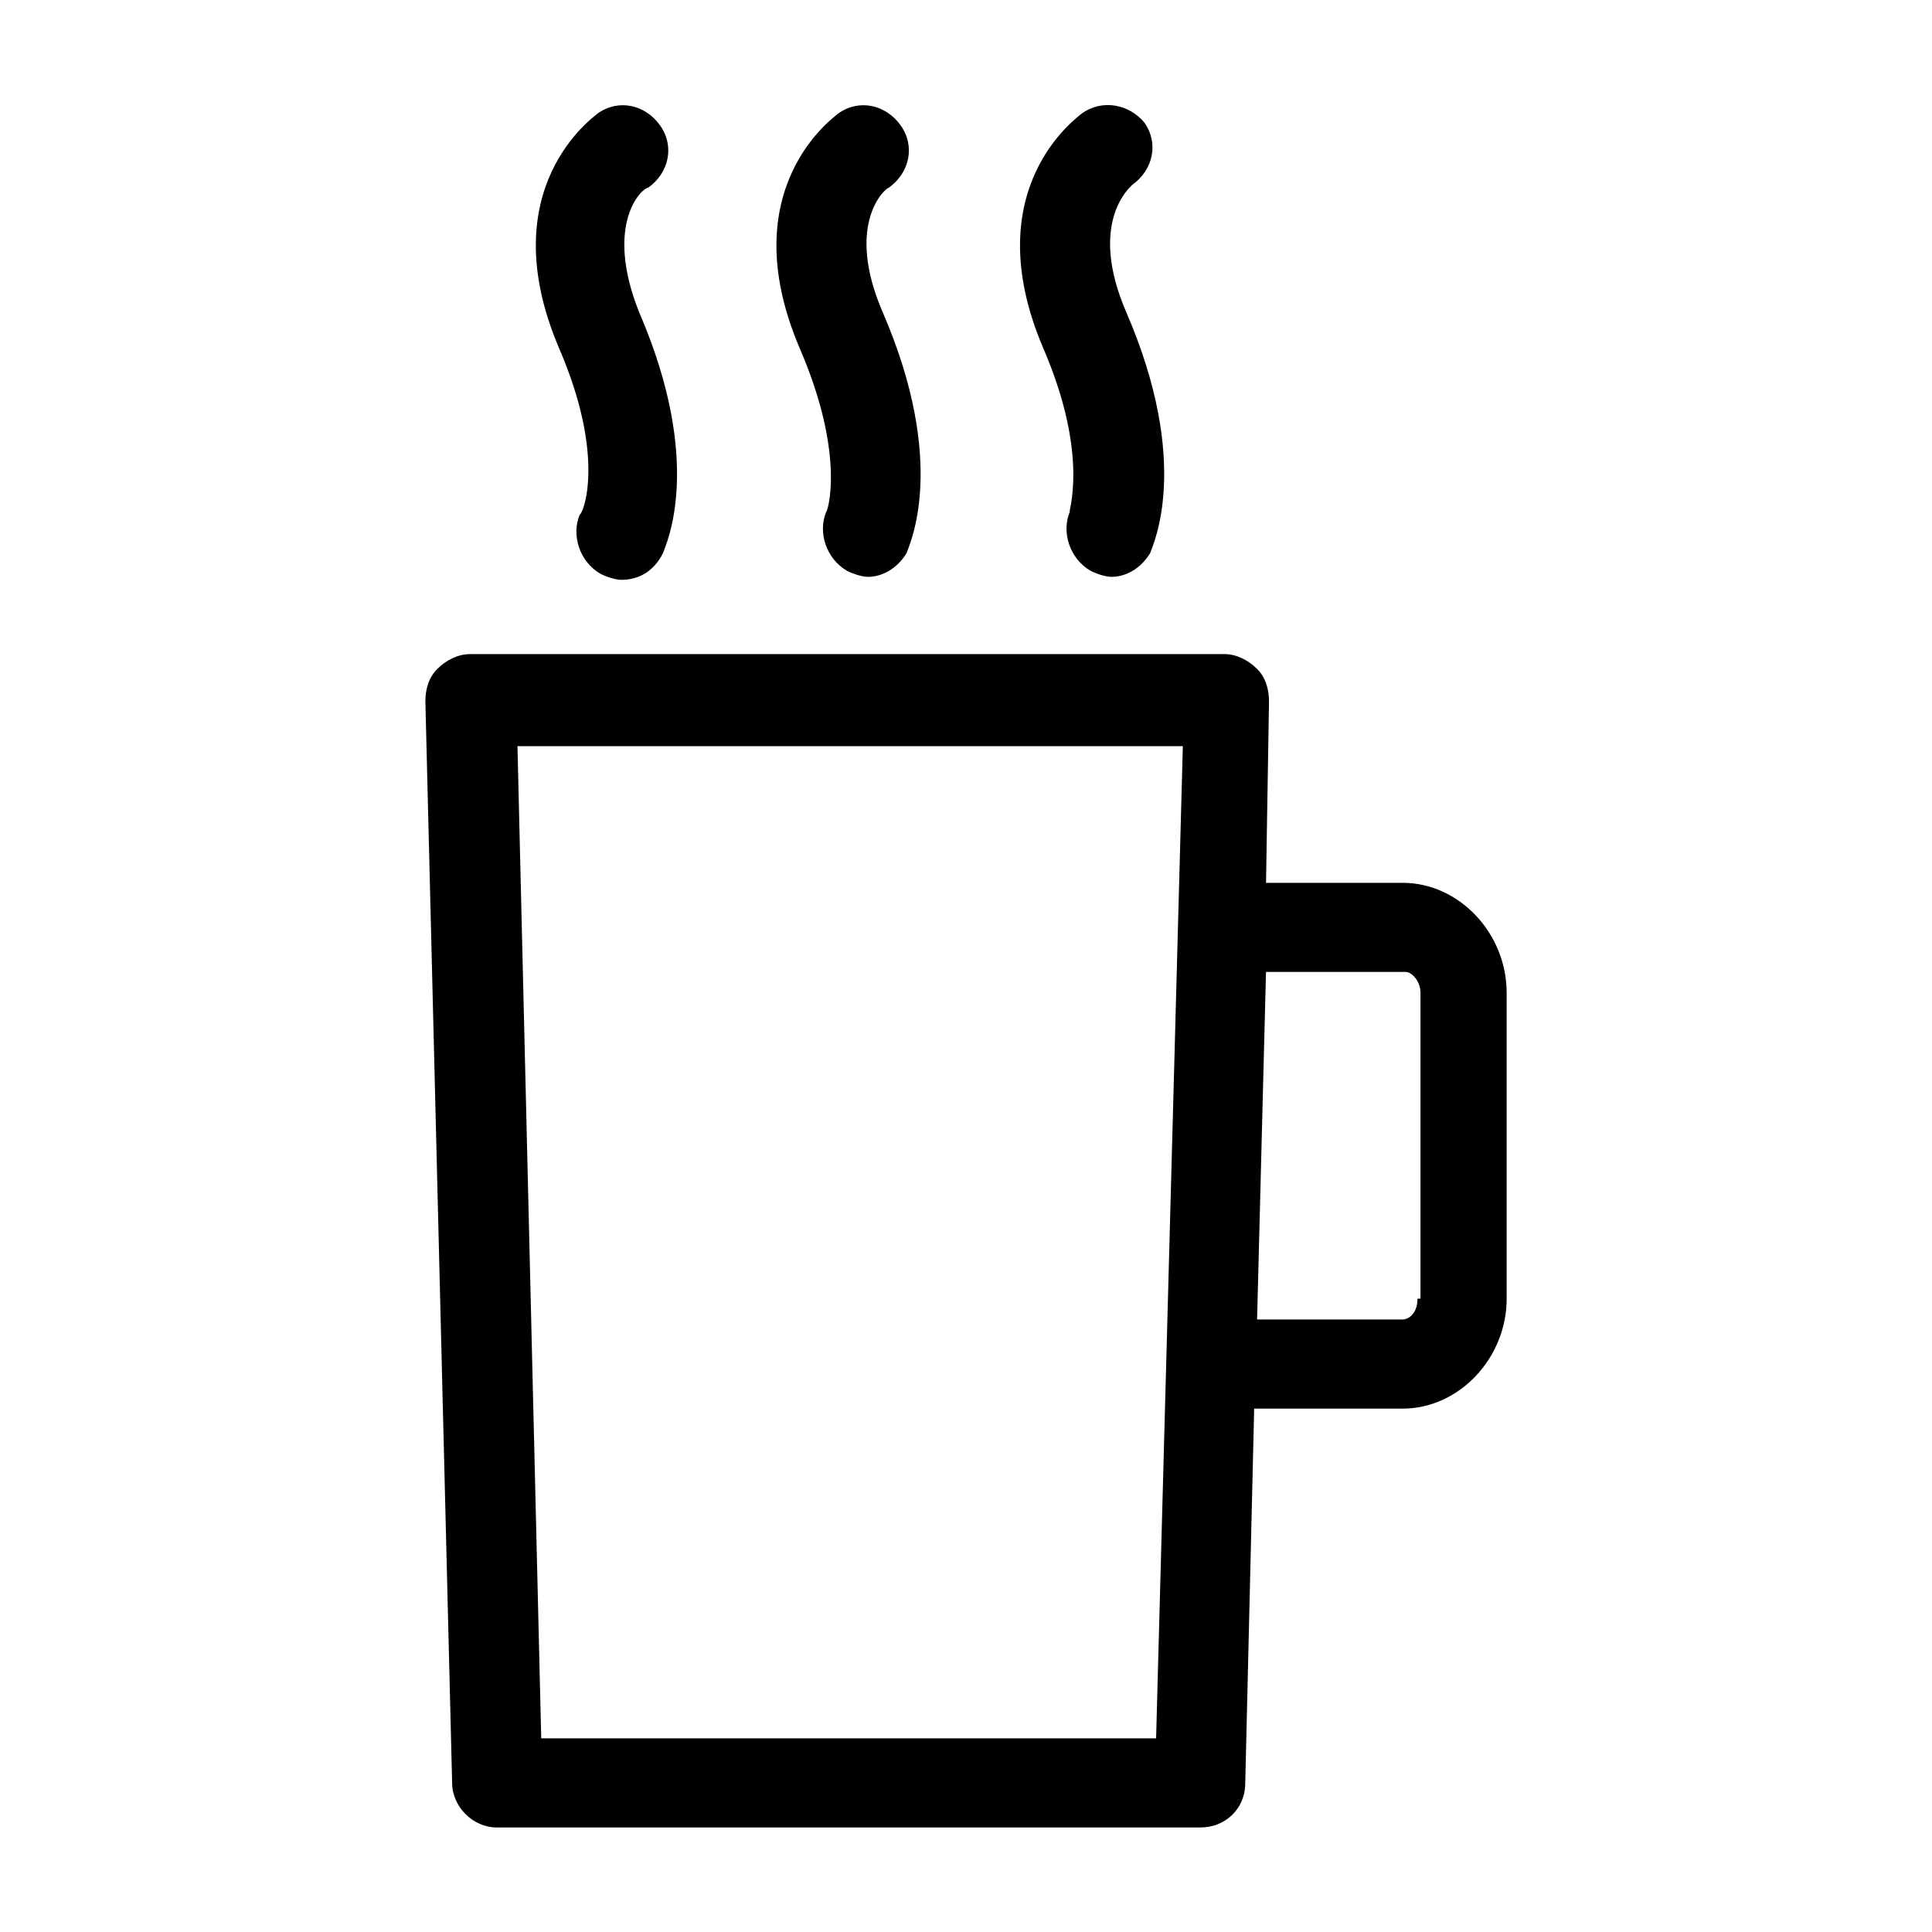 <?xml version="1.0" encoding="UTF-8"?>
<!-- Uploaded to: SVG Repo, www.svgrepo.com, Generator: SVG Repo Mixer Tools -->
<svg fill="#000000" width="800px" height="800px" version="1.1" viewBox="144 144 512 512" xmlns="http://www.w3.org/2000/svg">
 <path d="m515.72 377.96h-36.211l0.789-48.02c0-3.148-0.789-6.297-3.148-8.66-2.363-2.363-5.512-3.938-8.66-3.938l-199.95 0.004c-3.148 0-6.297 1.574-8.66 3.938s-3.148 5.512-3.148 8.66l7.086 286.54c0 6.297 5.512 11.809 11.809 11.809h186.57c6.297 0 11.809-4.723 11.809-11.809l2.363-99.188h39.359c14.957 0 27.551-13.383 27.551-29.125v-81.09c0-15.742-12.594-29.125-27.551-29.125zm-65.34 226.71h-162.95l-6.297-262.93h176.33zm69.273-116.51c0 3.938-2.363 5.512-3.938 5.512h-38.574l2.363-92.102h37c1.574 0 3.938 2.363 3.938 5.512v81.078zm-227.5-251.9c-18.105-42.508 9.445-61.402 10.234-62.188 5.512-3.938 12.594-2.363 16.531 3.148 3.938 5.512 2.363 12.594-3.148 16.531-1.574-0.004-11.809 9.445-2.363 33.059 17.32 40.148 7.086 61.402 6.297 63.762-2.359 4.727-6.297 7.09-11.02 7.09-1.574 0-3.938-0.789-5.512-1.574-5.512-3.148-7.871-10.234-5.512-15.742 0.789-0.004 7.086-14.961-5.508-44.086zm63.762 0c-18.105-42.508 9.445-61.402 10.234-62.188 5.512-3.938 12.594-2.363 16.531 3.148 3.938 5.512 2.363 12.594-3.148 16.531-0.789-0.004-11.809 9.445-1.574 33.059 17.32 40.148 7.086 61.402 6.297 63.762-2.363 3.938-6.297 6.297-10.234 6.297-1.574 0-3.938-0.789-5.512-1.574-5.512-3.148-7.871-10.234-5.512-15.742 0.004 0.789 5.516-14.168-7.082-43.293zm64.551 0c-18.105-42.508 9.445-61.402 10.234-62.188 5.512-3.938 12.594-2.363 16.531 2.359 3.938 5.512 2.363 12.594-3.148 16.531-0.789 0.785-11.809 10.234-1.574 33.848 17.32 40.148 7.086 61.402 6.297 63.762-2.363 3.938-6.297 6.297-10.234 6.297-1.574 0-3.938-0.789-5.512-1.574-5.512-3.148-7.871-10.234-5.512-15.742-0.785 0.789 5.516-14.168-7.082-43.293z"/>
</svg>